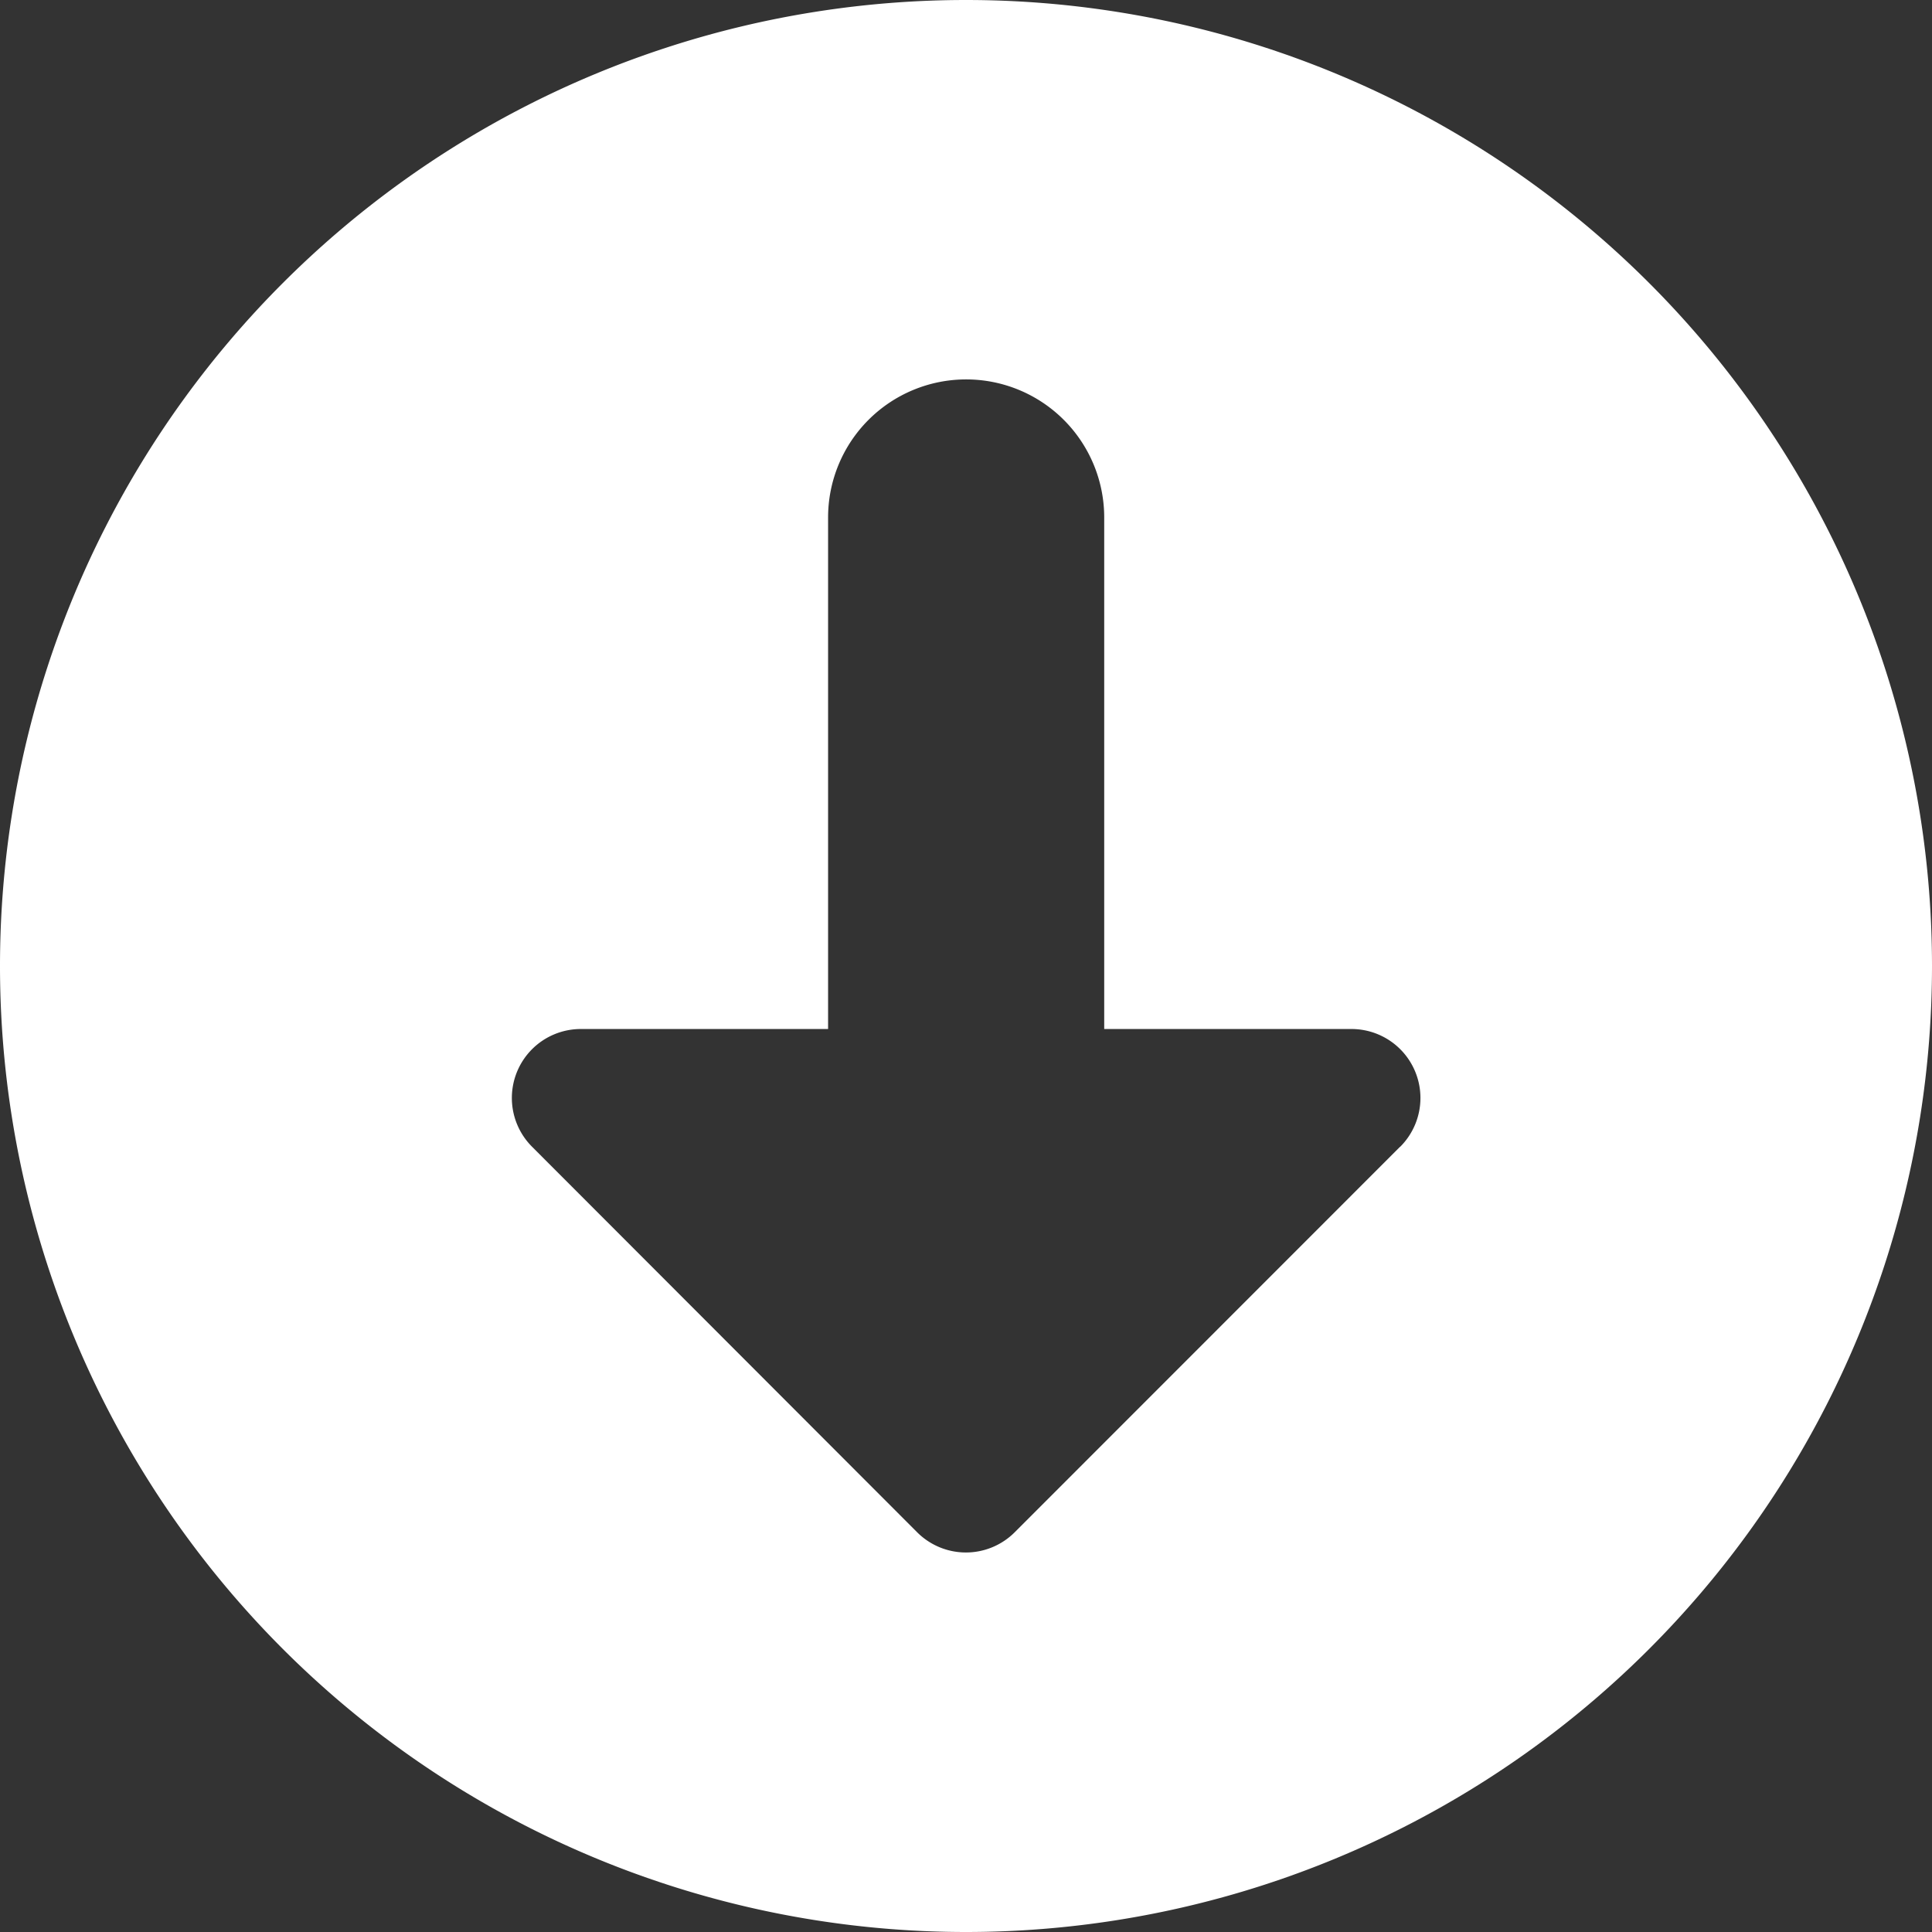 <svg width="13" height="13" viewBox="0 0 13 13" fill="none" xmlns="http://www.w3.org/2000/svg">
    <rect x="0" y="0" width="13" height="13" fill="#333333" stroke="none"/>
    <path fill-rule="evenodd" clip-rule="evenodd" d="M6.5 13a6.5 6.5 0 1 0 0-13 6.5 6.5 0 0 0 0 13zm2.921-5.284L6.828 10.31a.464.464 0 0 1-.657 0L3.58 7.716a.464.464 0 0 1 .327-.792h1.665V3.482a.929.929 0 1 1 1.858 0v3.442h1.665a.464.464 0 0 1 .327.792z" fill="#fff"/>
</svg>

